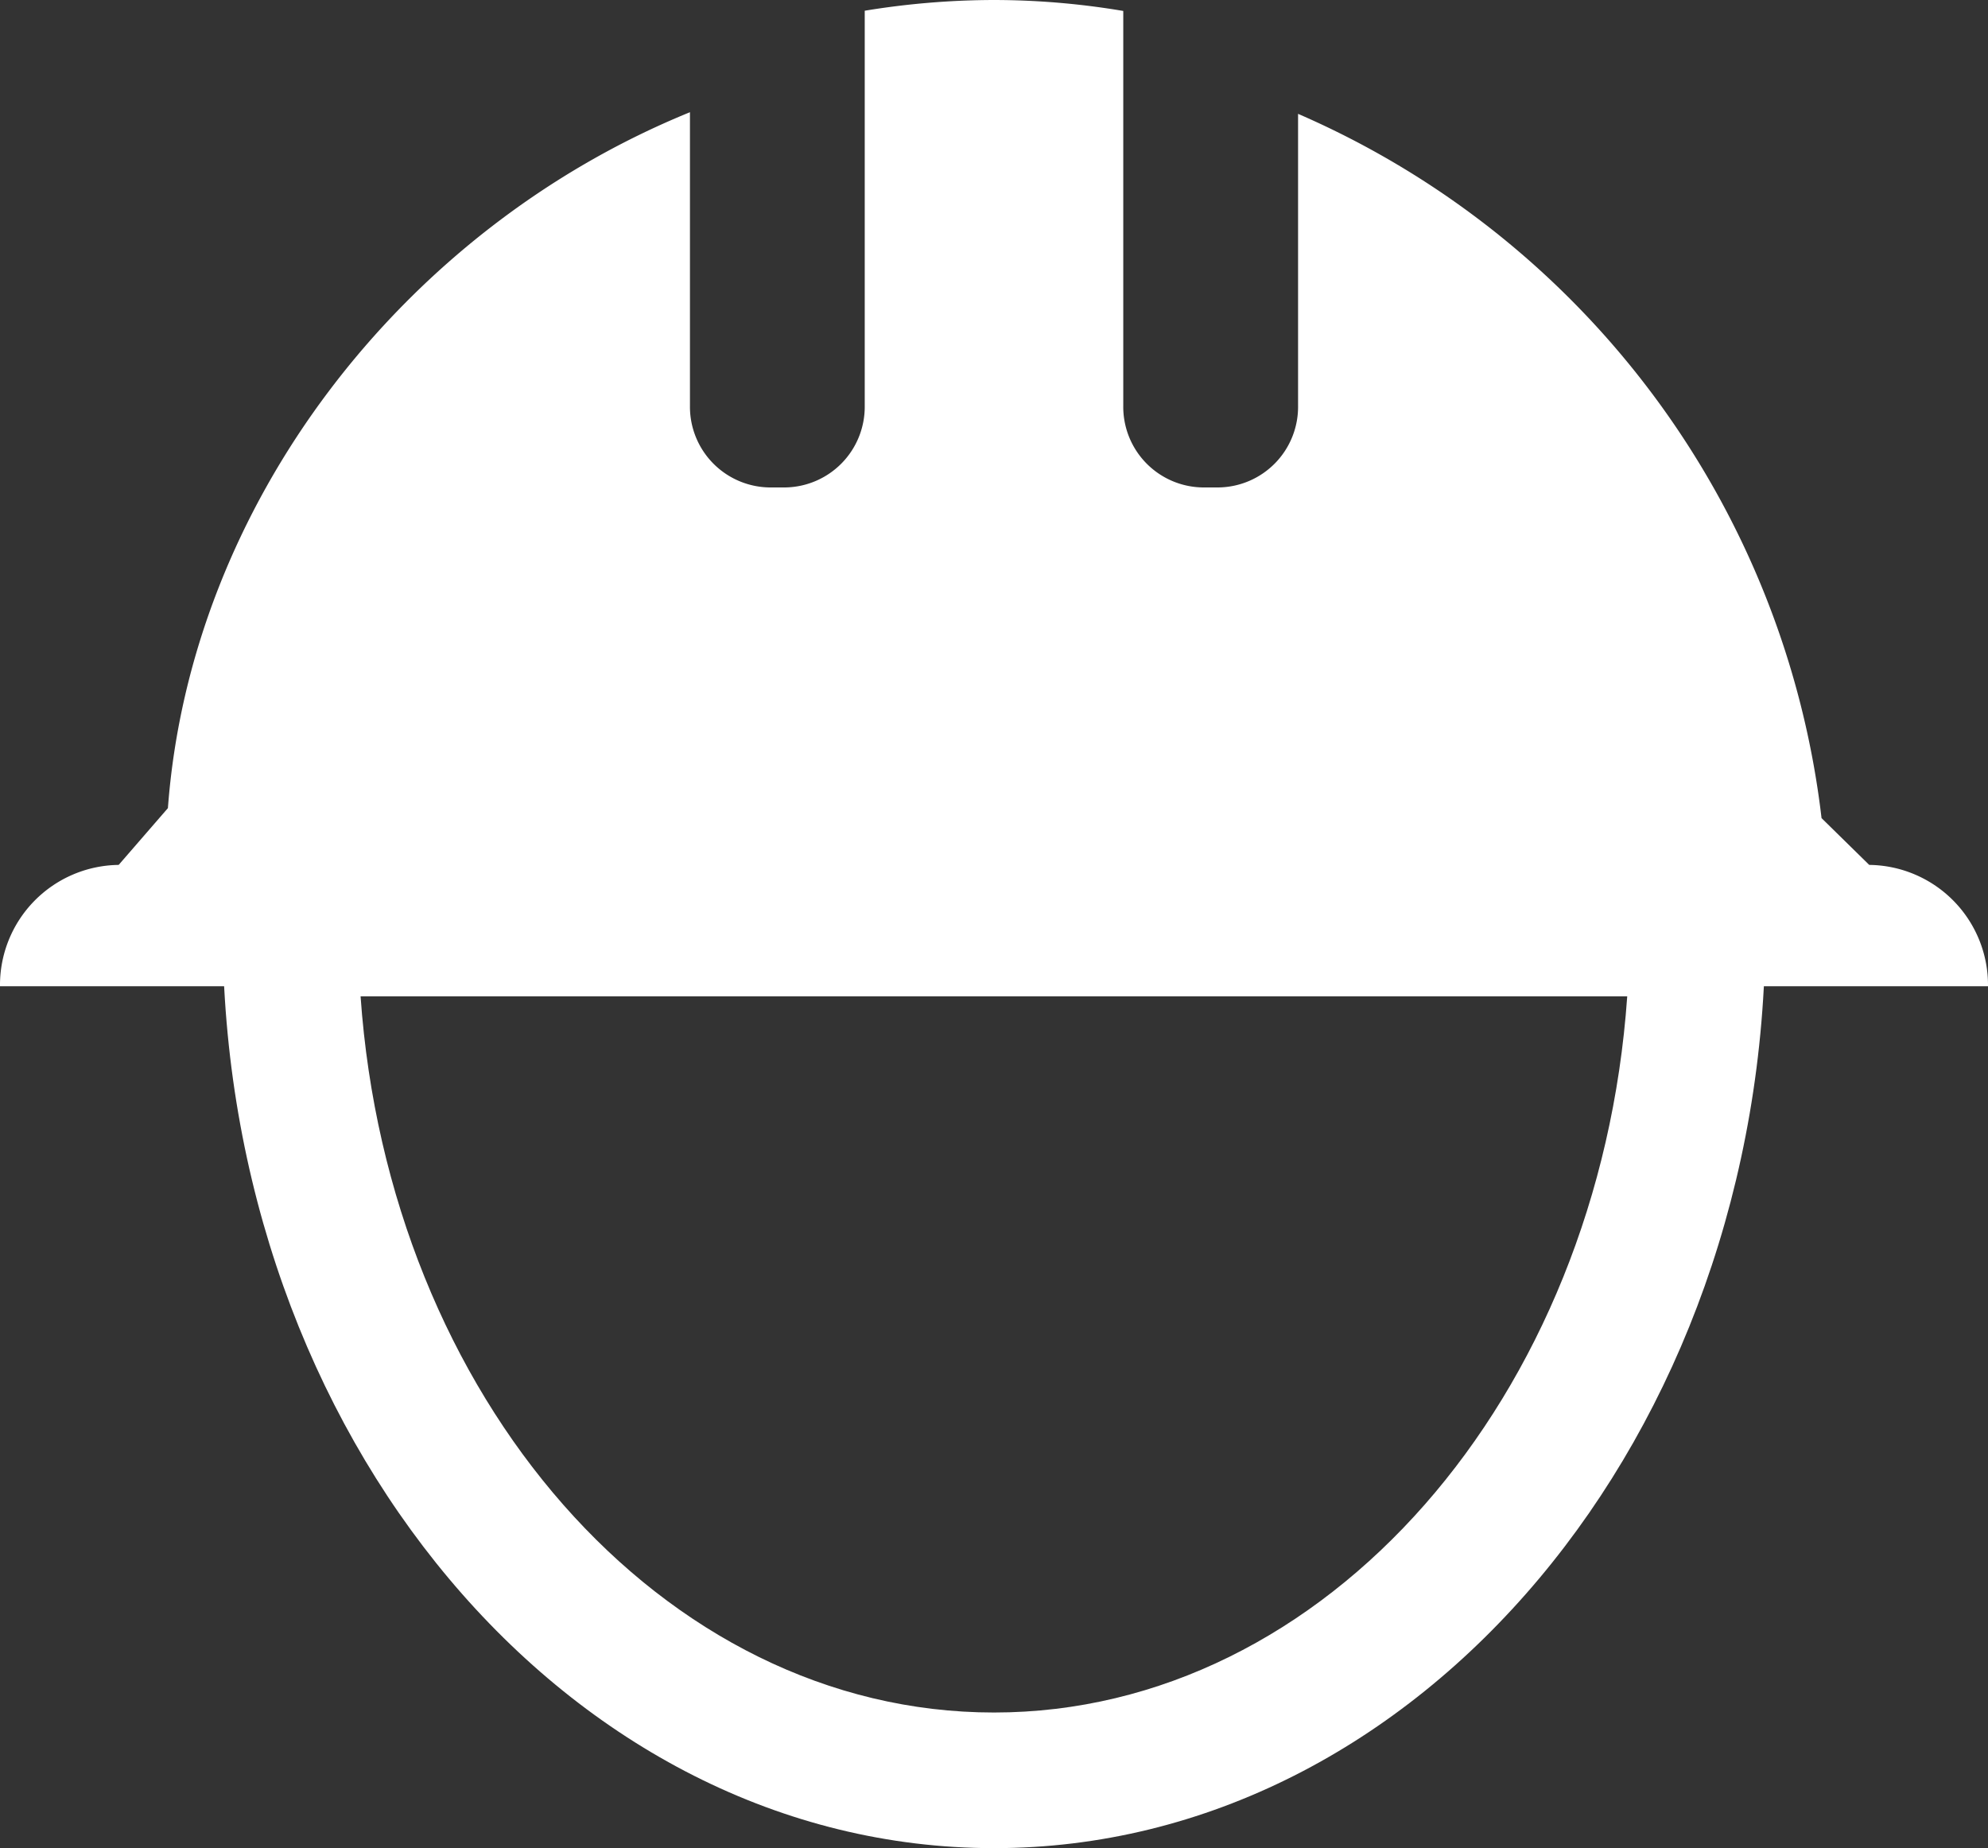<?xml version="1.0" encoding="UTF-8"?>
<svg xmlns="http://www.w3.org/2000/svg" xmlns:xlink="http://www.w3.org/1999/xlink" id="Groupe_21167" data-name="Groupe 21167" width="81.917" height="76.154" viewBox="0 0 81.917 76.154">
  <rect x="0" y="0" width="81.917" height="76.154" fill="#333333" stroke="none"/>
  <defs>
    <clipPath id="clip-path">
      <rect id="Rectangle_1912" data-name="Rectangle 1912" width="81.917" height="76.154" fill="#fff"></rect>
    </clipPath>
  </defs>
  <g id="Groupe_21166" data-name="Groupe 21166" transform="translate(0 0)" clip-path="url(#clip-path)">
    <path id="Tracé_7542" data-name="Tracé 7542" d="M36.706,59.716c-17.528,0-31.786-17-31.786-37.9v-2.8H68.491v2.8c0,20.9-14.259,37.9-31.786,37.9m-26.1-35.1c1.152,16.51,12.416,29.511,26.1,29.511s24.941-13,26.093-29.511Z" transform="translate(4.253 16.44)" fill="#fff"></path>
    <path id="Tracé_7543" data-name="Tracé 7543" d="M81.917,40.64a4.951,4.951,0,0,0-4.894-5l-1.965-1.928A36.239,36.239,0,0,0,53.488,4.691V16.724A3.323,3.323,0,0,1,50.2,20.086h-.632a3.322,3.322,0,0,1-3.283-3.362V.451A32.161,32.161,0,0,0,40.957,0a33.1,33.1,0,0,0-5.325.442V16.724a3.325,3.325,0,0,1-3.289,3.362h-.628a3.325,3.325,0,0,1-3.285-3.362V4.624C16.542,9.468,7.844,20.83,6.919,33.3l-2.029,2.34A4.95,4.95,0,0,0,0,40.64" transform="translate(0 0)" fill="#fff"></path>
    <path id="Tracé_7544" data-name="Tracé 7544" d="M30.986,18.947a5.946,5.946,0,1,1-5.946-6.078,6.012,6.012,0,0,1,5.946,6.078" transform="translate(16.508 11.125)" fill="#fff"></path>
  </g>
</svg>
